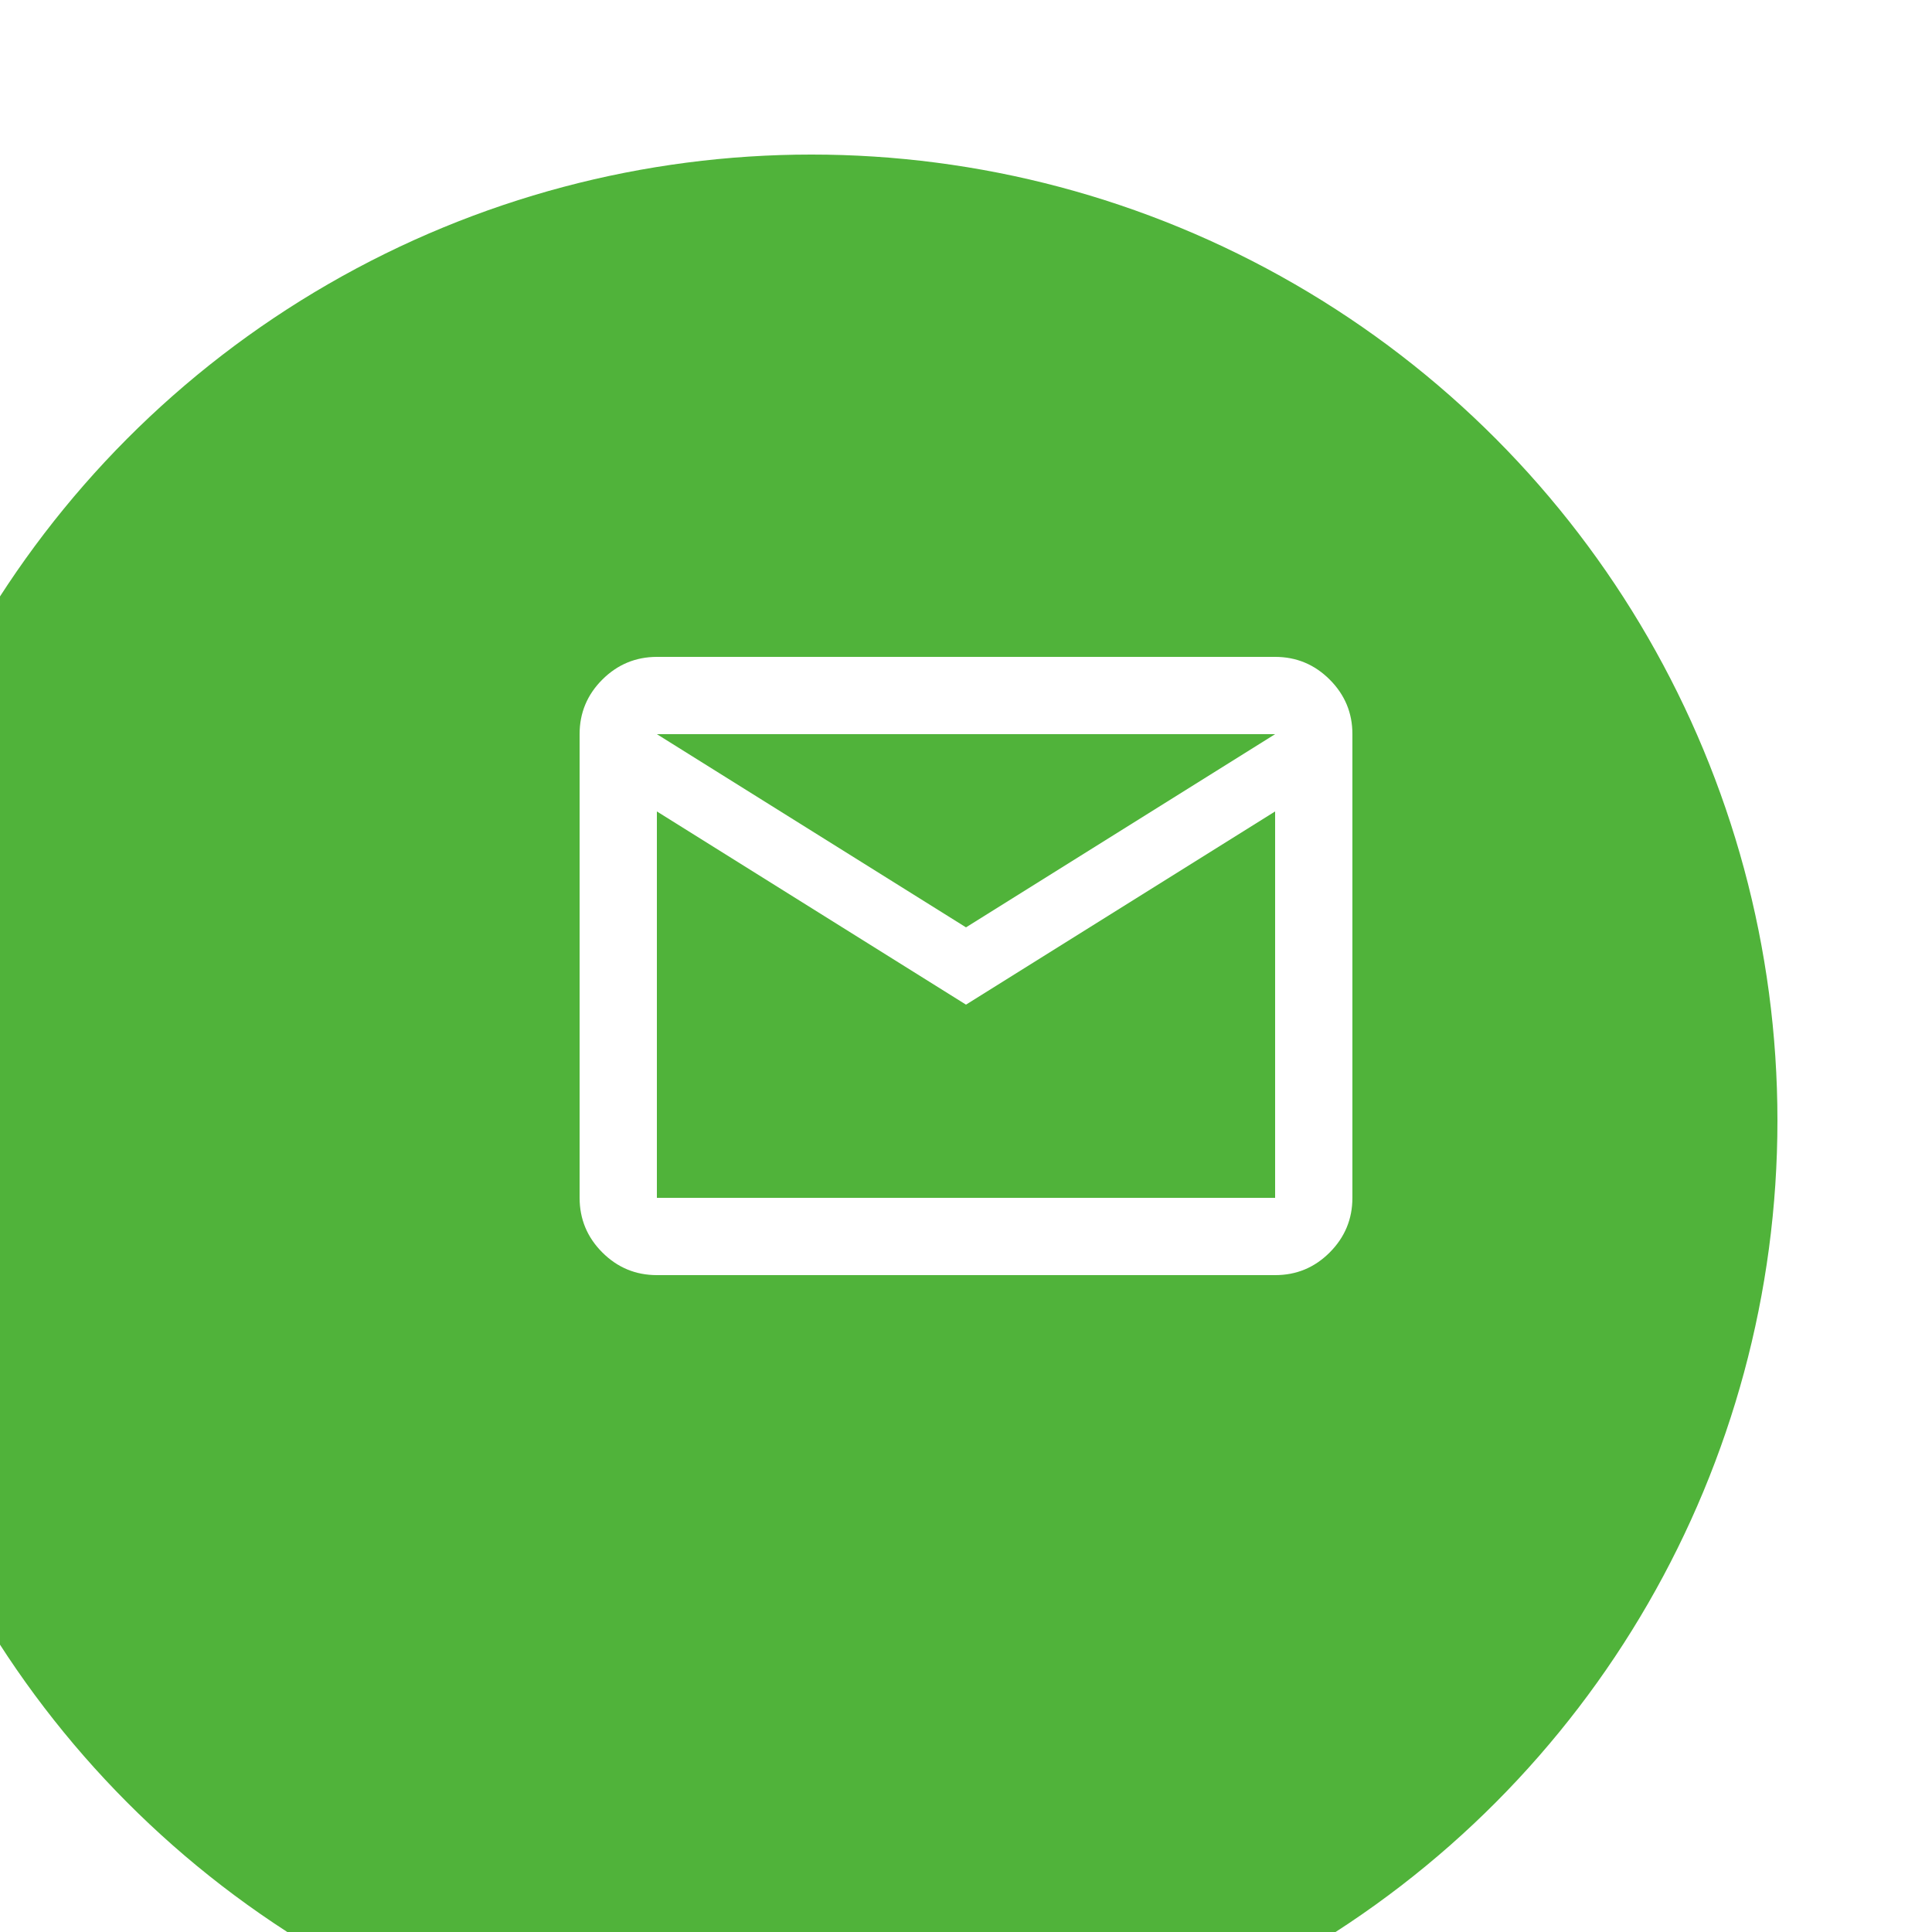 <?xml version="1.0" encoding="UTF-8"?> <svg xmlns="http://www.w3.org/2000/svg" width="50" height="50" viewBox="0 0 50 50" fill="none"><g filter="url(#filter0_i_429_257)"><circle cx="25" cy="25" r="25" fill="#50B33A"></circle></g><path d="M17 33C16.45 33 15.979 32.804 15.588 32.413C15.197 32.022 15.001 31.551 15 31V19C15 18.45 15.196 17.979 15.588 17.588C15.98 17.197 16.451 17.001 17 17H33C33.55 17 34.021 17.196 34.413 17.588C34.805 17.98 35.001 18.451 35 19V31C35 31.55 34.804 32.021 34.413 32.413C34.022 32.805 33.551 33.001 33 33H17ZM25 26L17 21V31H33V21L25 26ZM25 24L33 19H17L25 24ZM17 21V19V31V21Z" fill="white"></path><defs><filter id="filter0_i_429_257" x="-4" y="0" width="54" height="54" filterUnits="userSpaceOnUse" color-interpolation-filters="sRGB"><feFlood flood-opacity="0" result="BackgroundImageFix"></feFlood><feBlend mode="normal" in="SourceGraphic" in2="BackgroundImageFix" result="shape"></feBlend><feColorMatrix in="SourceAlpha" type="matrix" values="0 0 0 0 0 0 0 0 0 0 0 0 0 0 0 0 0 0 127 0" result="hardAlpha"></feColorMatrix><feOffset dx="-4" dy="4"></feOffset><feGaussianBlur stdDeviation="8.15"></feGaussianBlur><feComposite in2="hardAlpha" operator="arithmetic" k2="-1" k3="1"></feComposite><feColorMatrix type="matrix" values="0 0 0 0 1 0 0 0 0 1 0 0 0 0 1 0 0 0 0.35 0"></feColorMatrix><feBlend mode="normal" in2="shape" result="effect1_innerShadow_429_257"></feBlend></filter></defs></svg> 